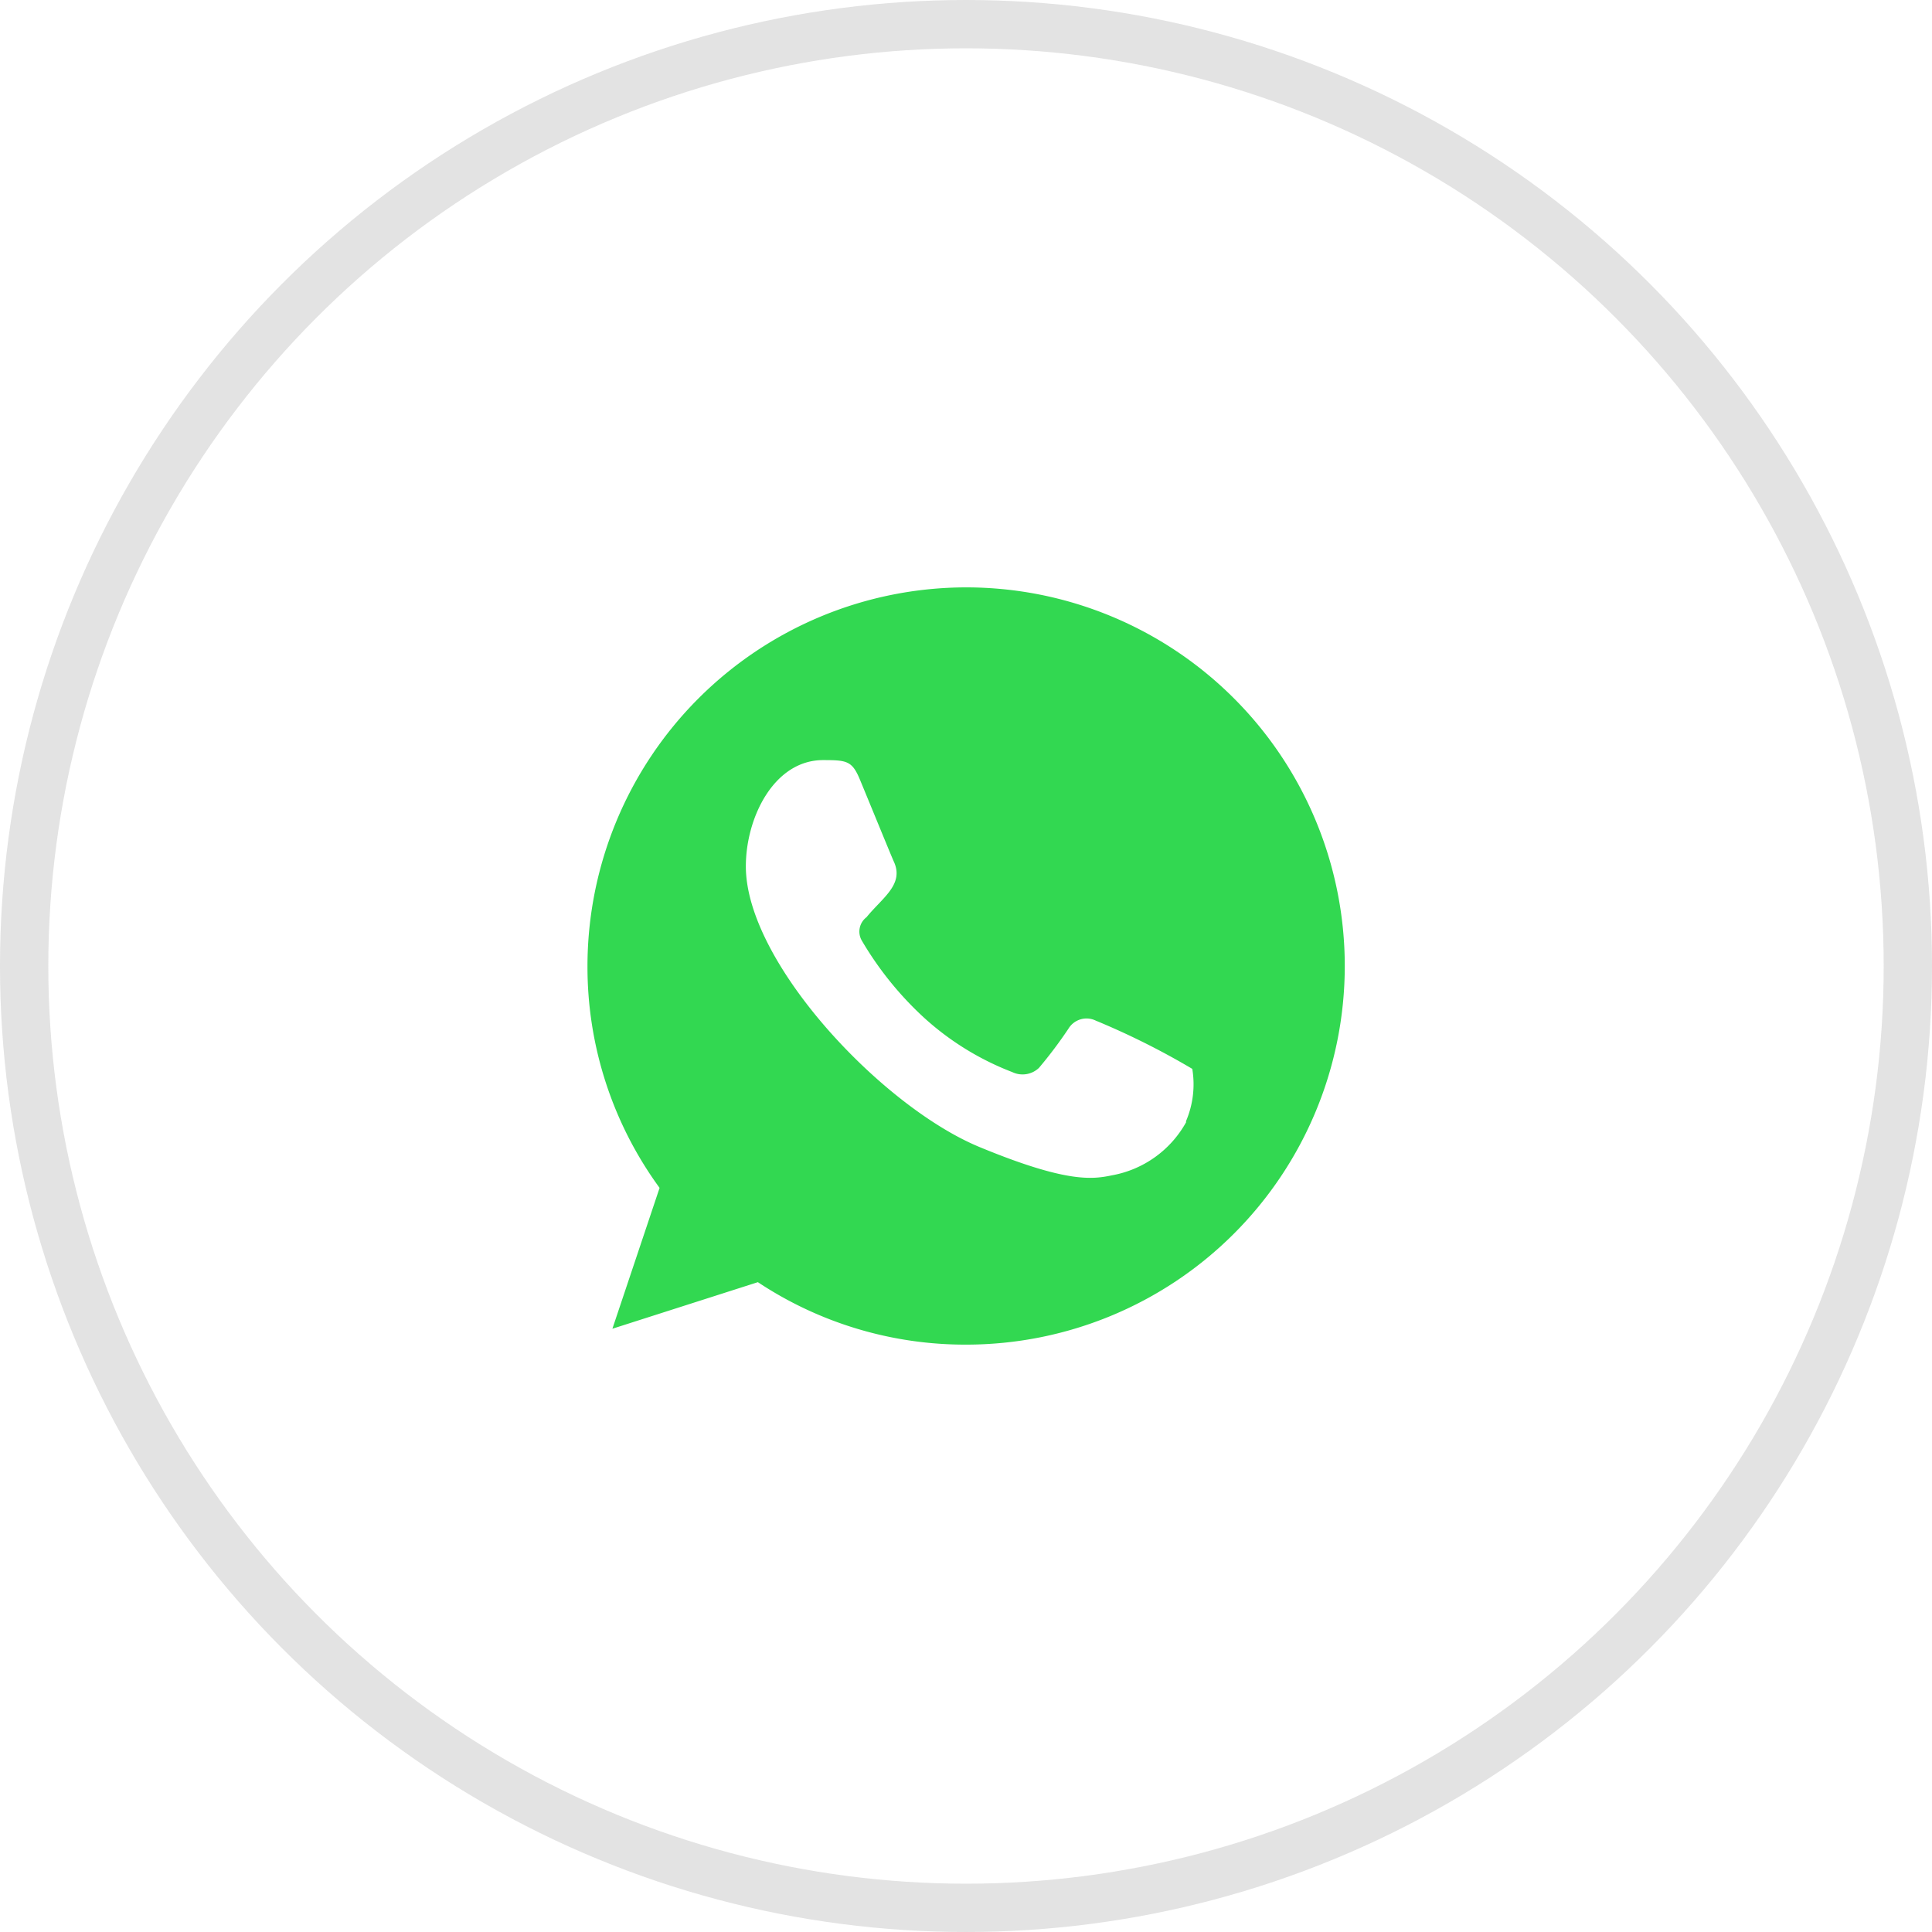 <svg xmlns="http://www.w3.org/2000/svg" width="40" height="40" viewBox="0 0 40 40">
  <g id="Whatsapp" transform="translate(-273 -4207)">
    <g id="Ellipse_86" data-name="Ellipse 86" transform="translate(273 4207)" fill="none" stroke="#717171" stroke-width="1" opacity="0.2">
      <circle cx="20" cy="20" r="20" stroke="none"/>
      <circle cx="20" cy="20" r="19.5" fill="none"/>
    </g>
    <g id="Page-1" transform="translate(285.16 4219.161)">
      <g id="Dribbble-Light-Preview">
        <g id="icons">
          <path id="whatsapp-_128_" data-name="whatsapp-[#128]" d="M256.4,7450.068a2.2,2.2,0,0,1-1.539,1.105c-.41.086-.945.157-2.746-.588-2.023-.839-4.833-3.825-4.833-5.809,0-1.011.583-2.2,1.6-2.2.491,0,.6.016.76.4.189.455.65,1.583.7,1.693.227.478-.23.752-.562,1.16a.373.373,0,0,0-.092.493,6.932,6.932,0,0,0,1.271,1.576,5.8,5.8,0,0,0,1.838,1.137.493.493,0,0,0,.553-.086,9.022,9.022,0,0,0,.613-.815.437.437,0,0,1,.562-.165,15.749,15.749,0,0,1,2,1,1.947,1.947,0,0,1-.133,1.09M251.84,7439h0a7.848,7.848,0,0,0-7.837,7.839,7.76,7.76,0,0,0,1.493,4.594l-.977,2.916,3.012-.964a7.76,7.76,0,0,0,4.312,1.293,7.839,7.839,0,0,0,0-15.678" transform="translate(-244 -7439)" fill="#32d851" fill-rule="evenodd"/>
        </g>
      </g>
    </g>
  </g>
</svg>
